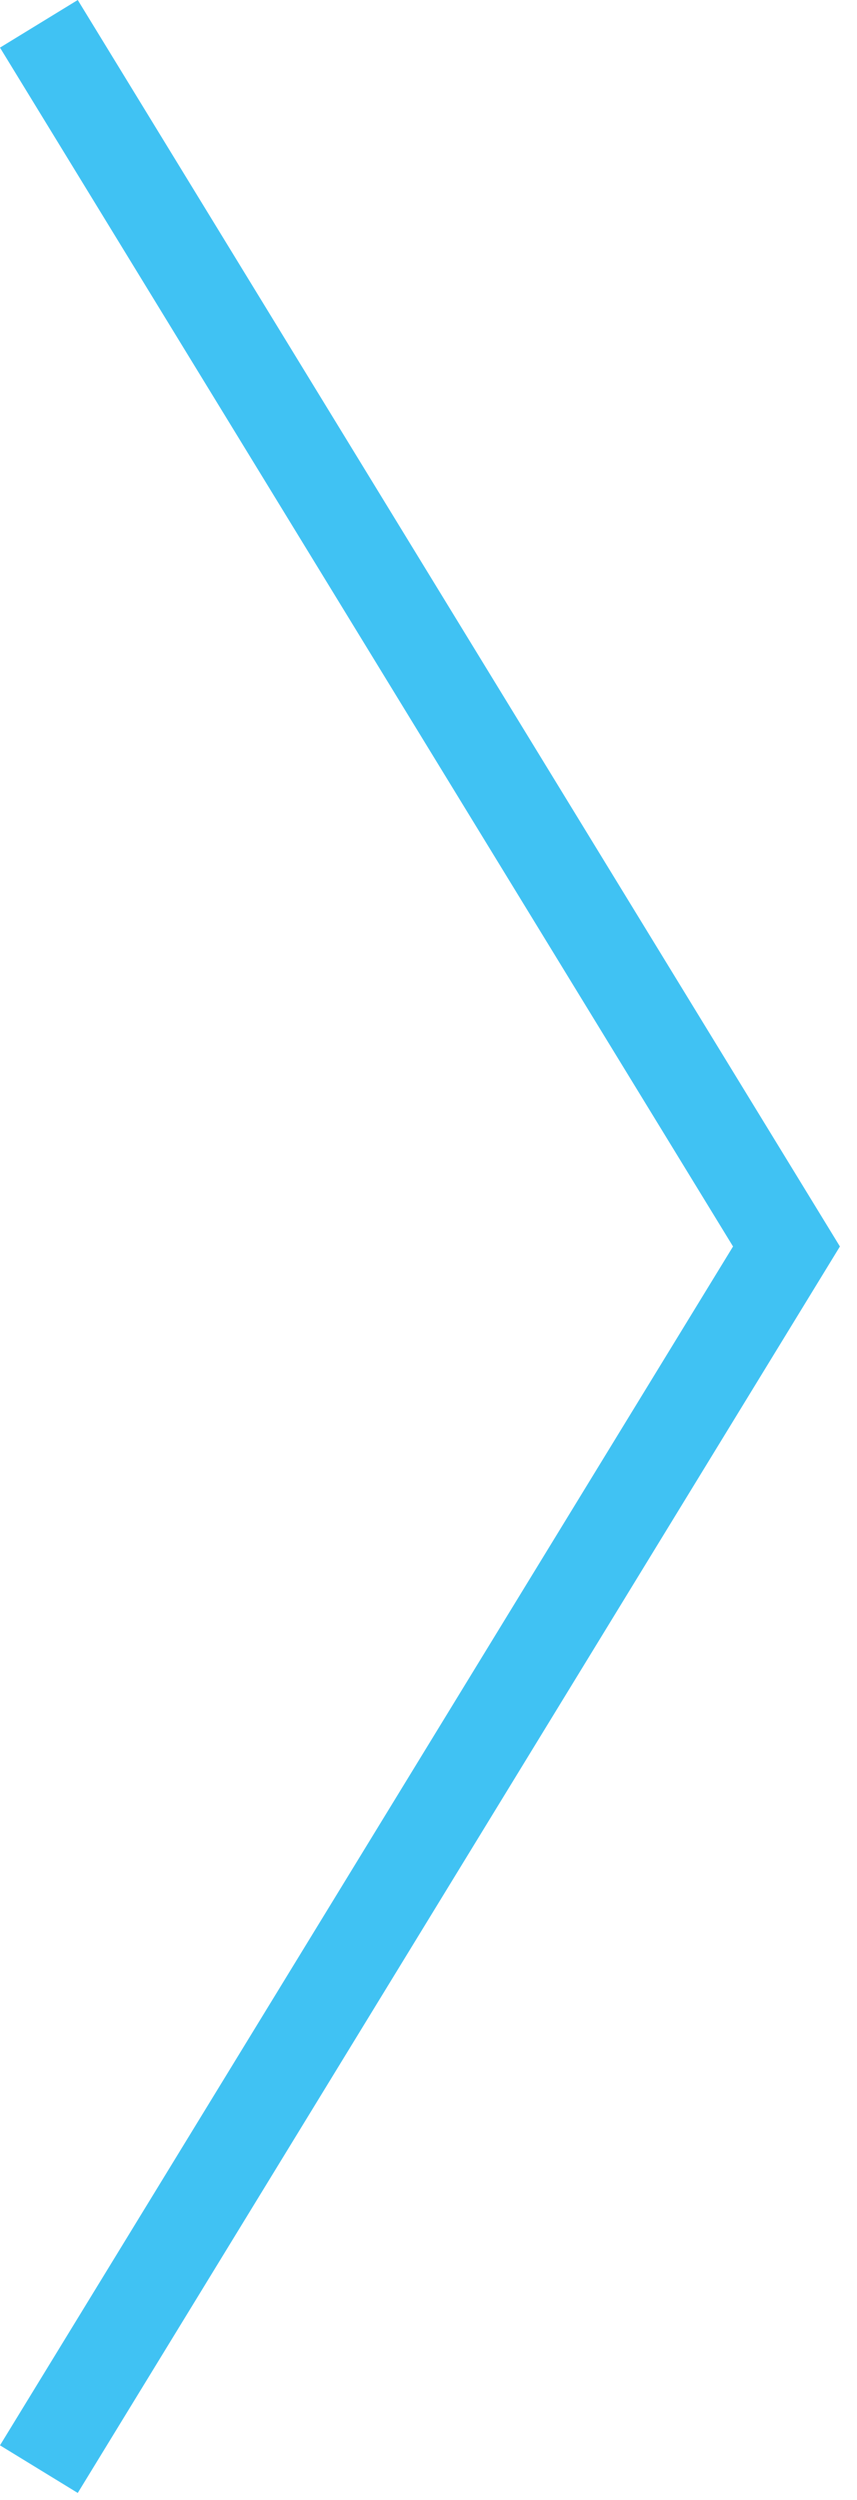 <svg width="47" height="137" viewBox="0 0 47 137" fill="none" xmlns="http://www.w3.org/2000/svg">
<path d="M2.132 1.305L43.132 68.305L2.132 135.305" stroke="#40C2F3" stroke-width="5" stroke-miterlimit="3.994"/>
</svg>
